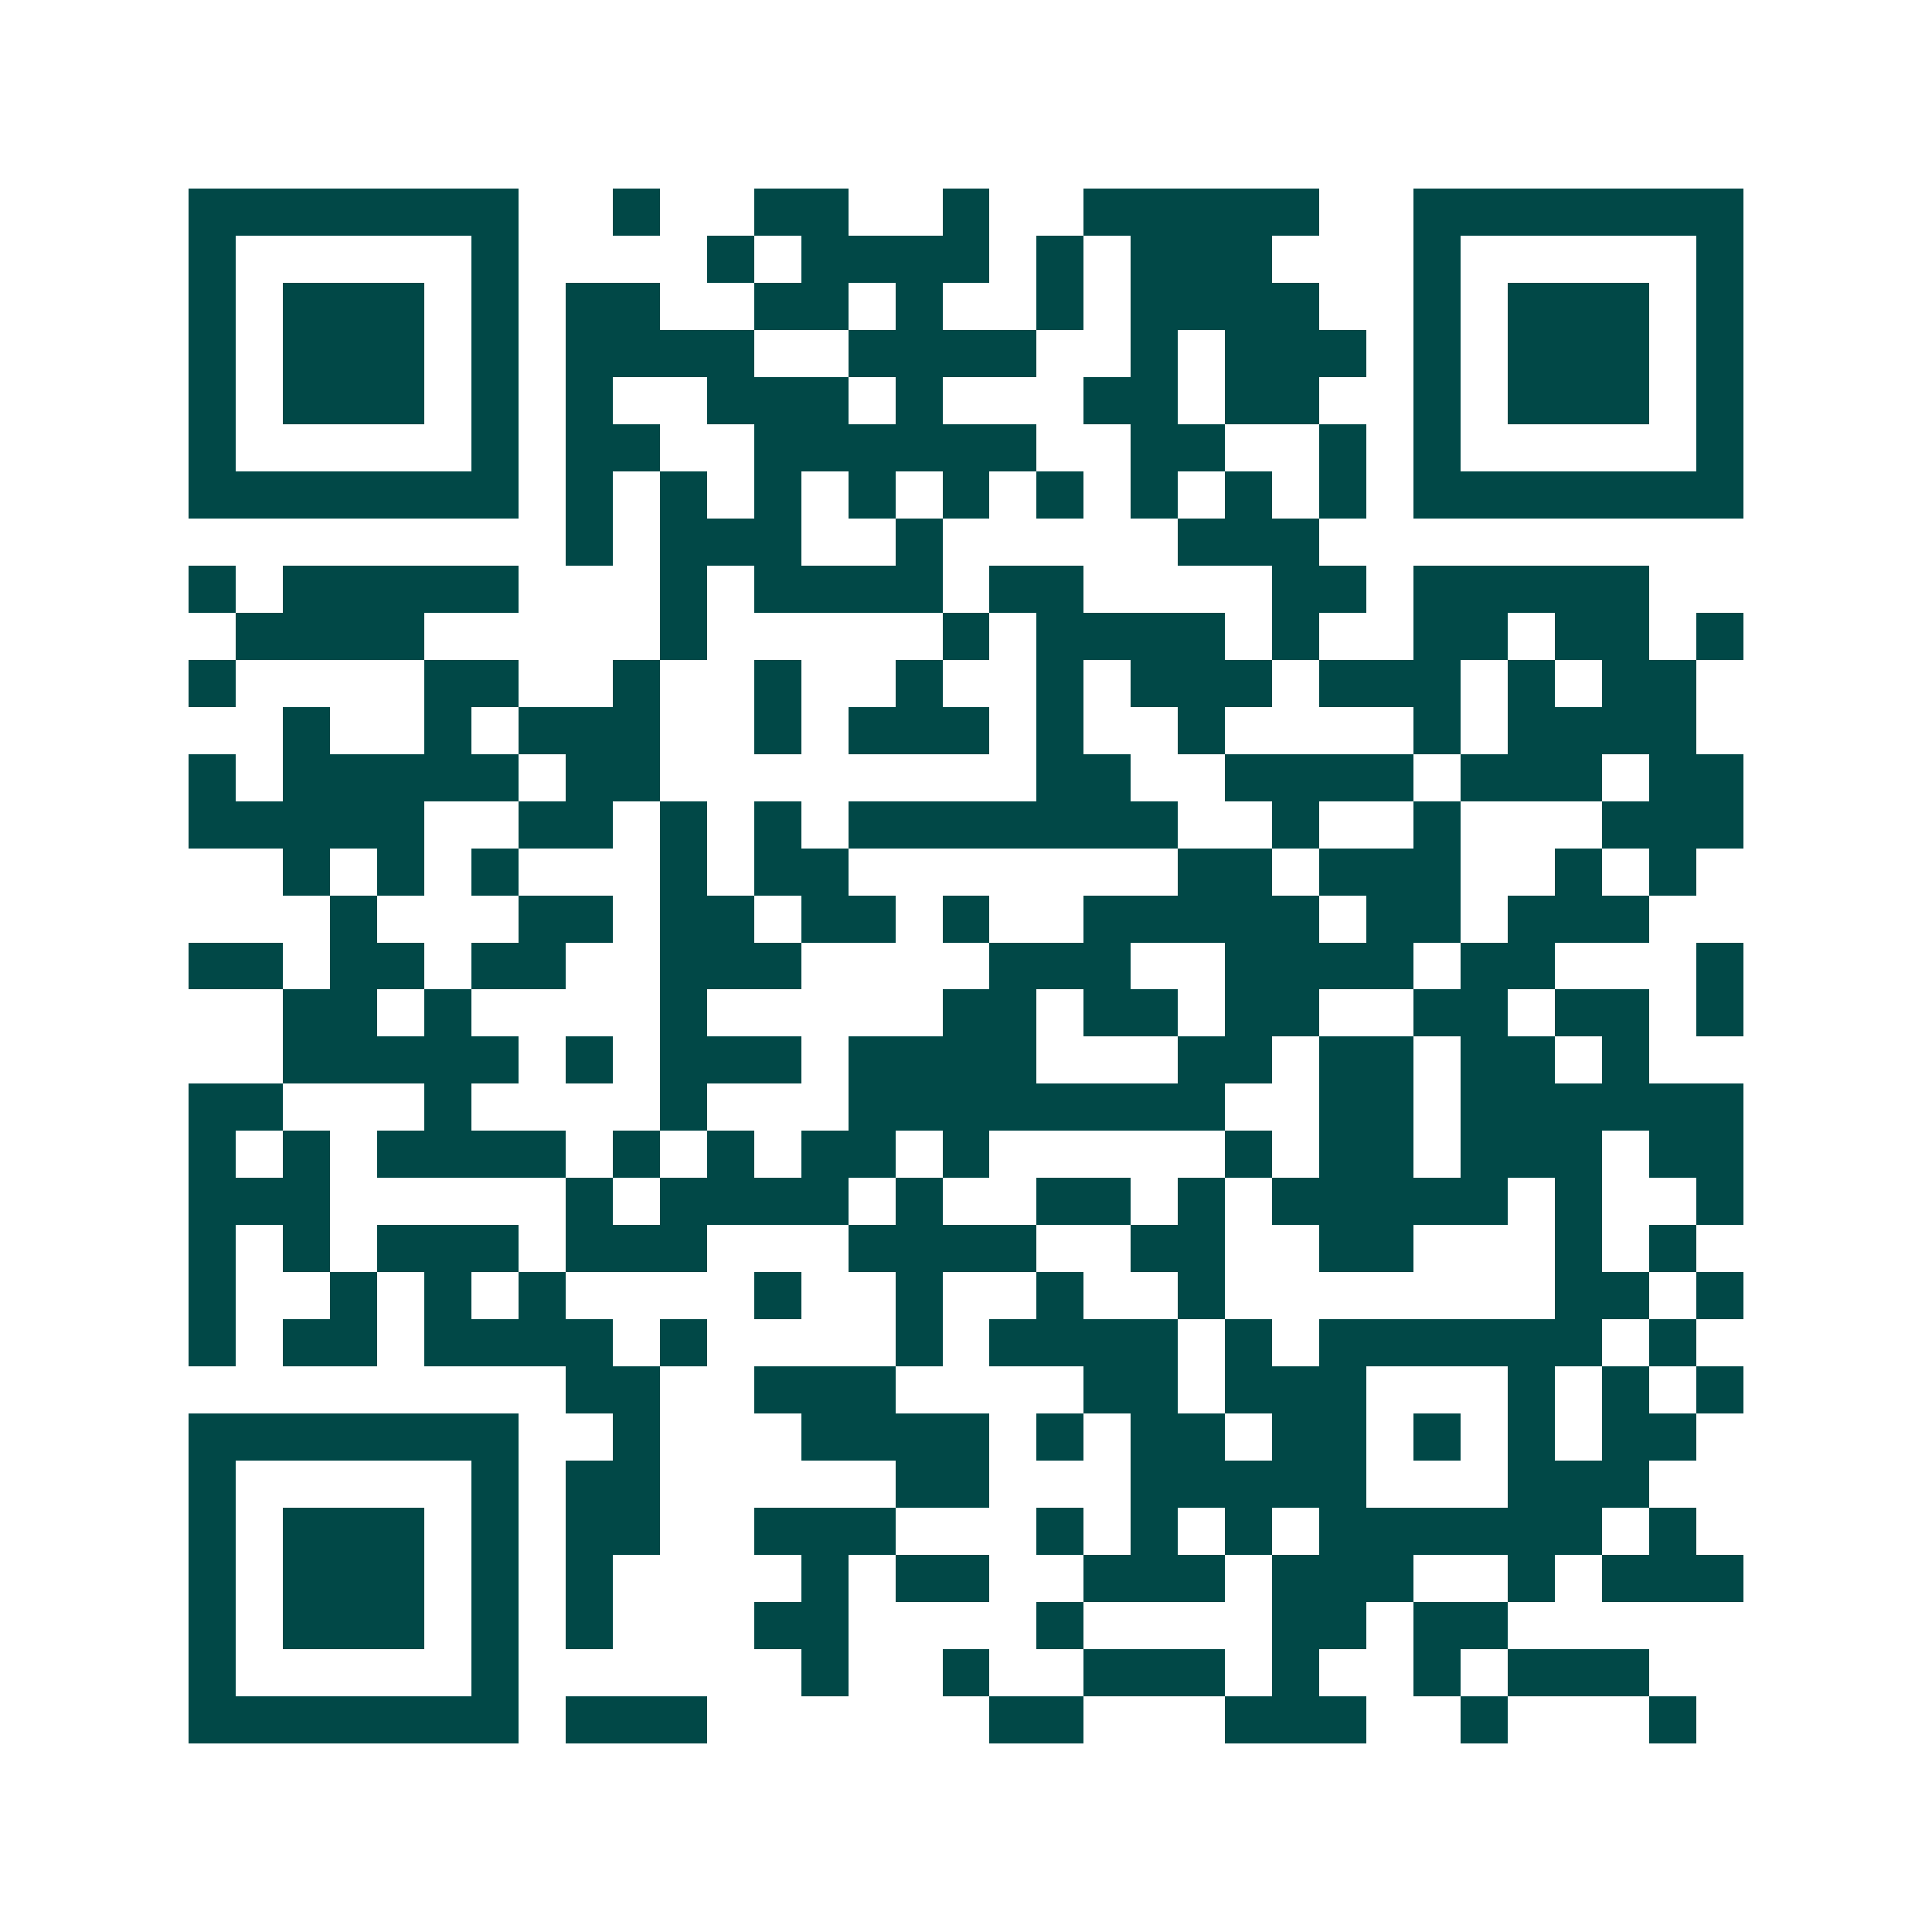 <svg xmlns="http://www.w3.org/2000/svg" width="200" height="200" viewBox="0 0 41 41" shape-rendering="crispEdges"><path fill="#ffffff" d="M0 0h41v41H0z"/><path stroke="#014847" d="M4 4.5h7m2 0h1m2 0h2m2 0h1m2 0h5m2 0h7M4 5.5h1m5 0h1m4 0h1m1 0h4m1 0h1m1 0h3m3 0h1m5 0h1M4 6.5h1m1 0h3m1 0h1m1 0h2m2 0h2m1 0h1m2 0h1m1 0h4m2 0h1m1 0h3m1 0h1M4 7.5h1m1 0h3m1 0h1m1 0h4m2 0h4m2 0h1m1 0h3m1 0h1m1 0h3m1 0h1M4 8.5h1m1 0h3m1 0h1m1 0h1m2 0h3m1 0h1m3 0h2m1 0h2m2 0h1m1 0h3m1 0h1M4 9.5h1m5 0h1m1 0h2m2 0h6m2 0h2m2 0h1m1 0h1m5 0h1M4 10.5h7m1 0h1m1 0h1m1 0h1m1 0h1m1 0h1m1 0h1m1 0h1m1 0h1m1 0h1m1 0h7M12 11.5h1m1 0h3m2 0h1m5 0h3M4 12.5h1m1 0h5m3 0h1m1 0h4m1 0h2m4 0h2m1 0h5M5 13.5h4m5 0h1m5 0h1m1 0h4m1 0h1m2 0h2m1 0h2m1 0h1M4 14.5h1m4 0h2m2 0h1m2 0h1m2 0h1m2 0h1m1 0h3m1 0h3m1 0h1m1 0h2M6 15.5h1m2 0h1m1 0h3m2 0h1m1 0h3m1 0h1m2 0h1m4 0h1m1 0h4M4 16.5h1m1 0h5m1 0h2m8 0h2m2 0h4m1 0h3m1 0h2M4 17.5h5m2 0h2m1 0h1m1 0h1m1 0h7m2 0h1m2 0h1m3 0h3M6 18.5h1m1 0h1m1 0h1m3 0h1m1 0h2m7 0h2m1 0h3m2 0h1m1 0h1M7 19.5h1m3 0h2m1 0h2m1 0h2m1 0h1m2 0h5m1 0h2m1 0h3M4 20.5h2m1 0h2m1 0h2m2 0h3m4 0h3m2 0h4m1 0h2m3 0h1M6 21.5h2m1 0h1m4 0h1m5 0h2m1 0h2m1 0h2m2 0h2m1 0h2m1 0h1M6 22.5h5m1 0h1m1 0h3m1 0h4m3 0h2m1 0h2m1 0h2m1 0h1M4 23.5h2m3 0h1m4 0h1m3 0h8m2 0h2m1 0h6M4 24.5h1m1 0h1m1 0h4m1 0h1m1 0h1m1 0h2m1 0h1m5 0h1m1 0h2m1 0h3m1 0h2M4 25.5h3m5 0h1m1 0h4m1 0h1m2 0h2m1 0h1m1 0h5m1 0h1m2 0h1M4 26.5h1m1 0h1m1 0h3m1 0h3m3 0h4m2 0h2m2 0h2m3 0h1m1 0h1M4 27.5h1m2 0h1m1 0h1m1 0h1m4 0h1m2 0h1m2 0h1m2 0h1m7 0h2m1 0h1M4 28.5h1m1 0h2m1 0h4m1 0h1m4 0h1m1 0h4m1 0h1m1 0h6m1 0h1M12 29.5h2m2 0h3m4 0h2m1 0h3m3 0h1m1 0h1m1 0h1M4 30.5h7m2 0h1m3 0h4m1 0h1m1 0h2m1 0h2m1 0h1m1 0h1m1 0h2M4 31.5h1m5 0h1m1 0h2m5 0h2m3 0h5m3 0h3M4 32.5h1m1 0h3m1 0h1m1 0h2m2 0h3m3 0h1m1 0h1m1 0h1m1 0h6m1 0h1M4 33.5h1m1 0h3m1 0h1m1 0h1m4 0h1m1 0h2m2 0h3m1 0h3m2 0h1m1 0h3M4 34.5h1m1 0h3m1 0h1m1 0h1m3 0h2m4 0h1m4 0h2m1 0h2M4 35.5h1m5 0h1m6 0h1m2 0h1m2 0h3m1 0h1m2 0h1m1 0h3M4 36.5h7m1 0h3m6 0h2m3 0h3m2 0h1m3 0h1"/></svg>
